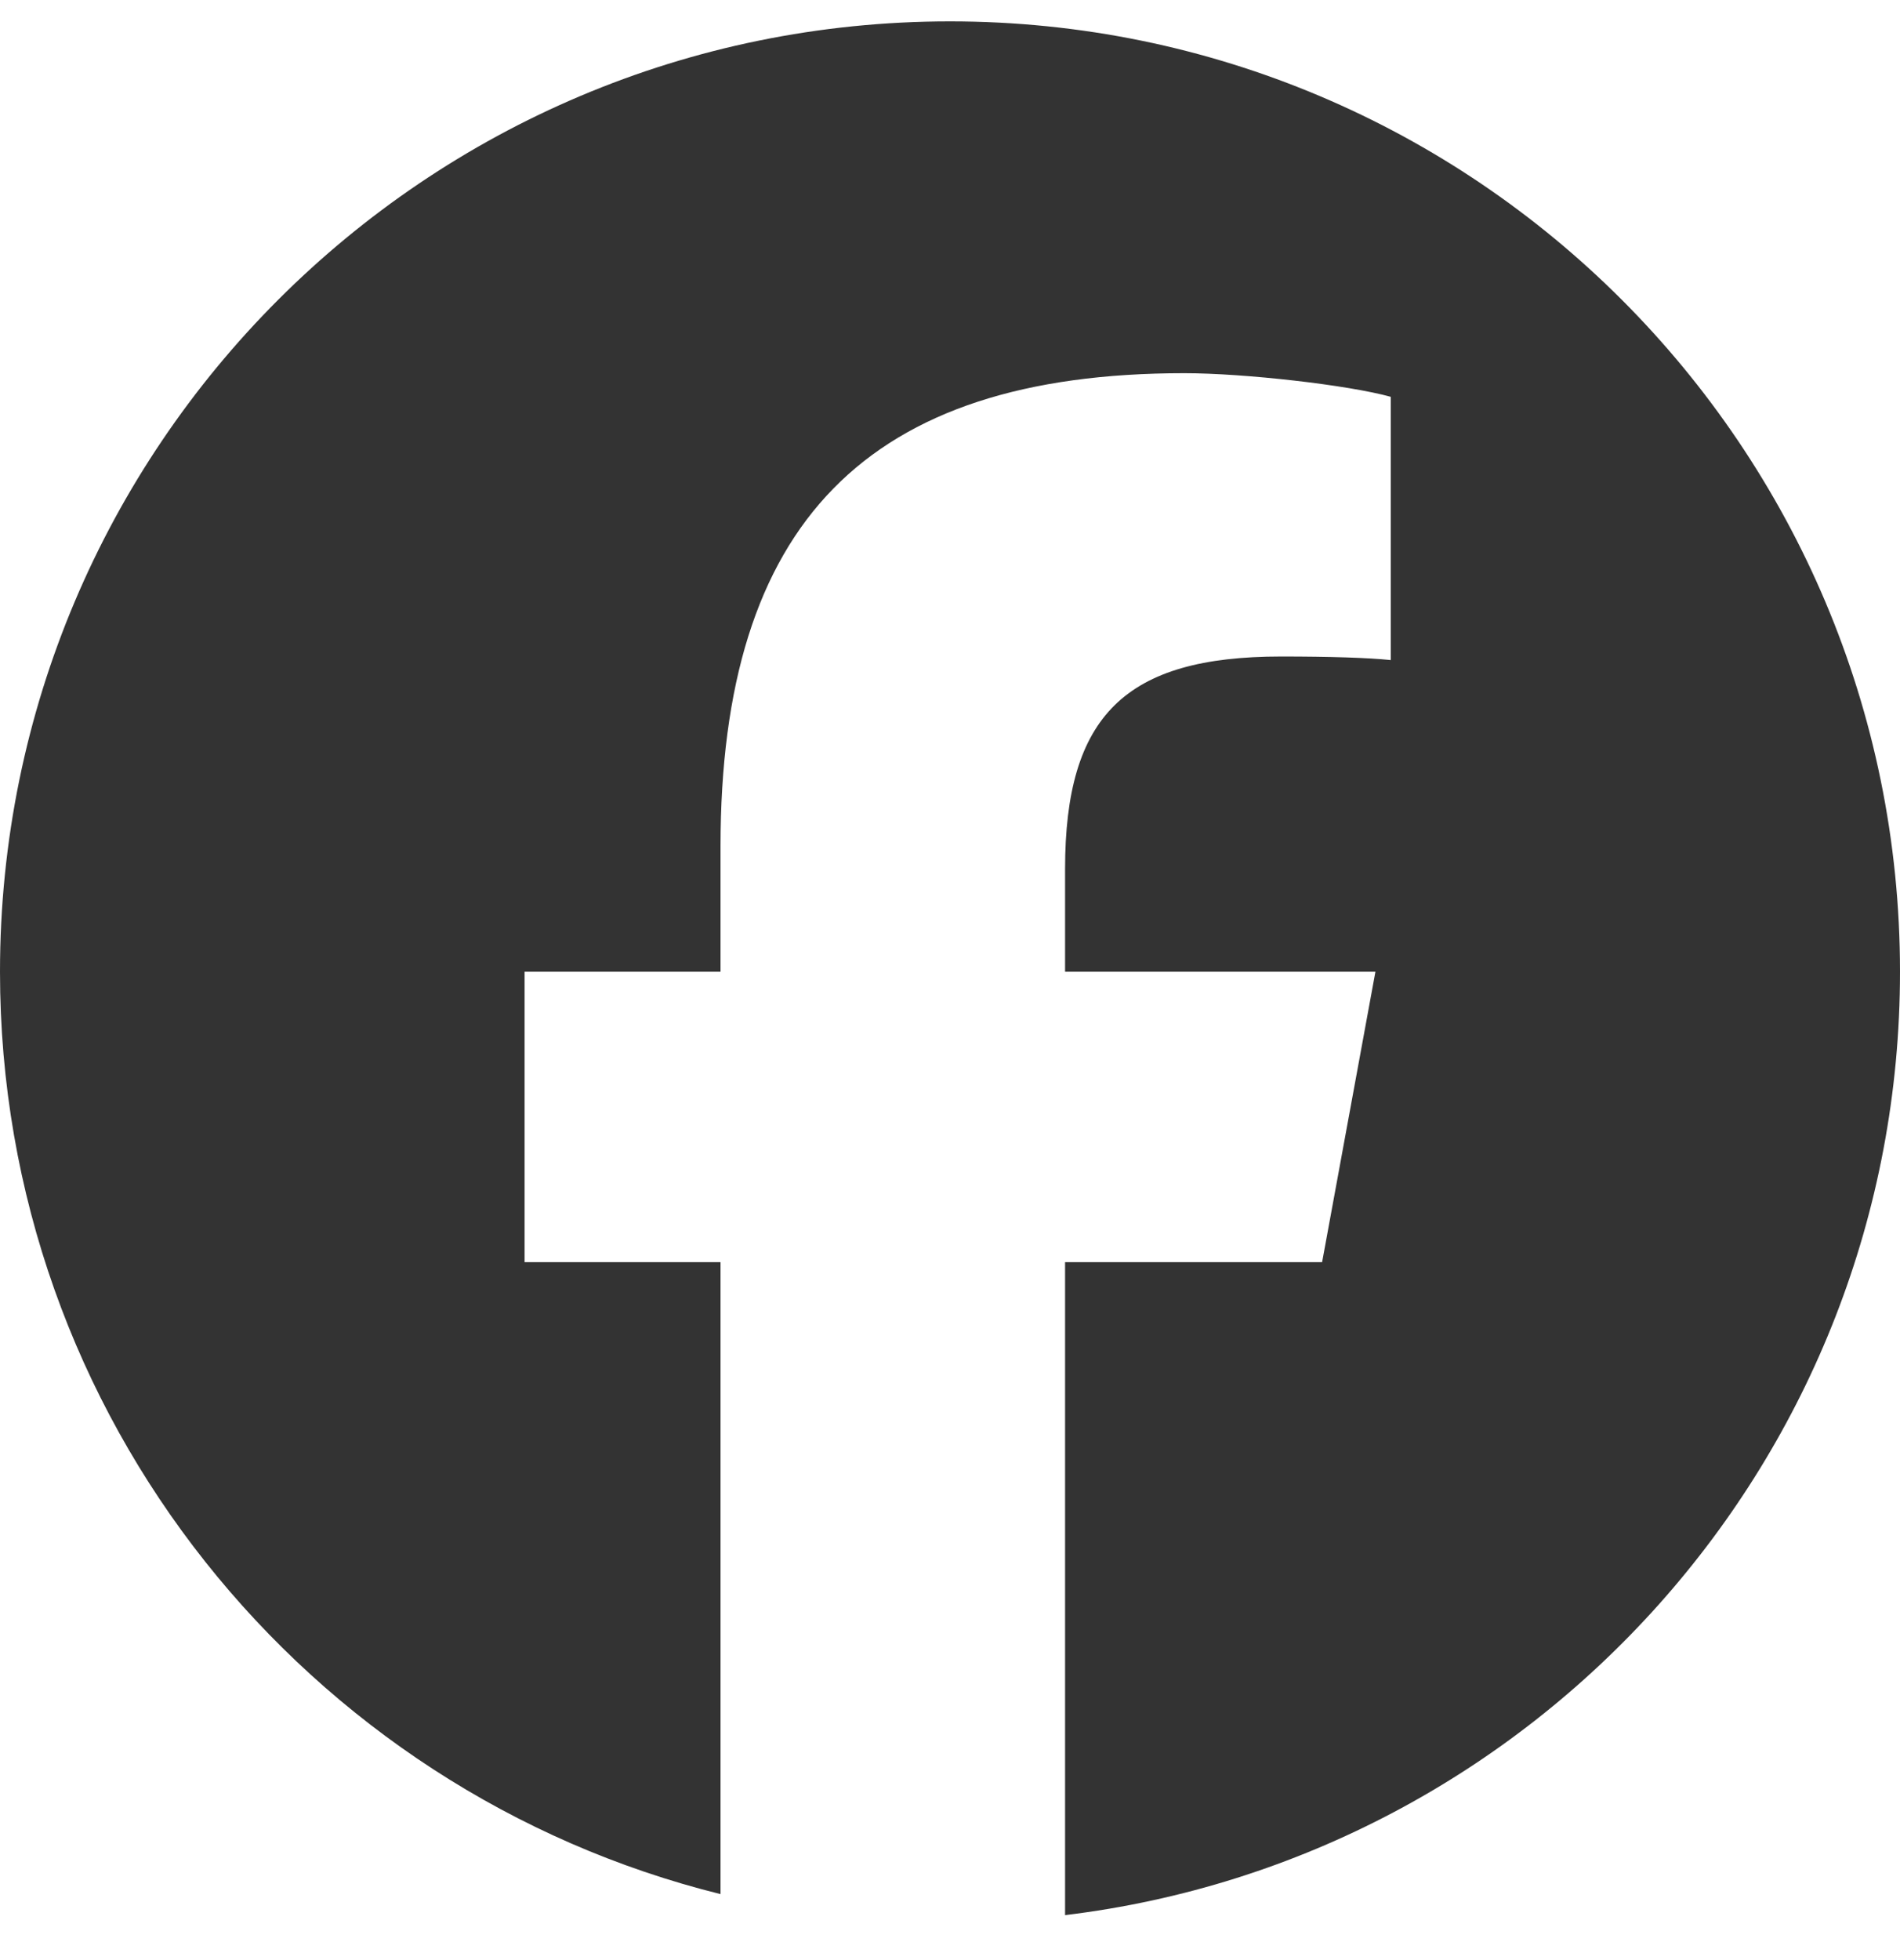 <svg width="32" height="33" viewBox="0 0 32 33" fill="none" xmlns="http://www.w3.org/2000/svg">
<g clip-path="url(#clip0_600_591)">
<path d="M32 16.36C32 7.523 24.837 0.36 16 0.36C7.163 0.36 0 7.523 0 16.36C0 23.863 5.166 30.16 12.135 31.889V21.25H8.835V16.36H12.135V14.253C12.135 8.807 14.599 6.283 19.946 6.283C20.959 6.283 22.709 6.482 23.424 6.681V11.113C23.047 11.073 22.39 11.053 21.576 11.053C18.952 11.053 17.938 12.047 17.938 14.631V16.36H23.165L22.267 21.25H17.938V32.243C25.861 31.286 32 24.54 32 16.36Z" fill="#333333"/>
</g>
<defs>
<clipPath id="clip0_600_591">
<rect width="32" height="32" fill="#333333" transform="translate(0 0.36)"/>
</clipPath>
</defs>
</svg>
